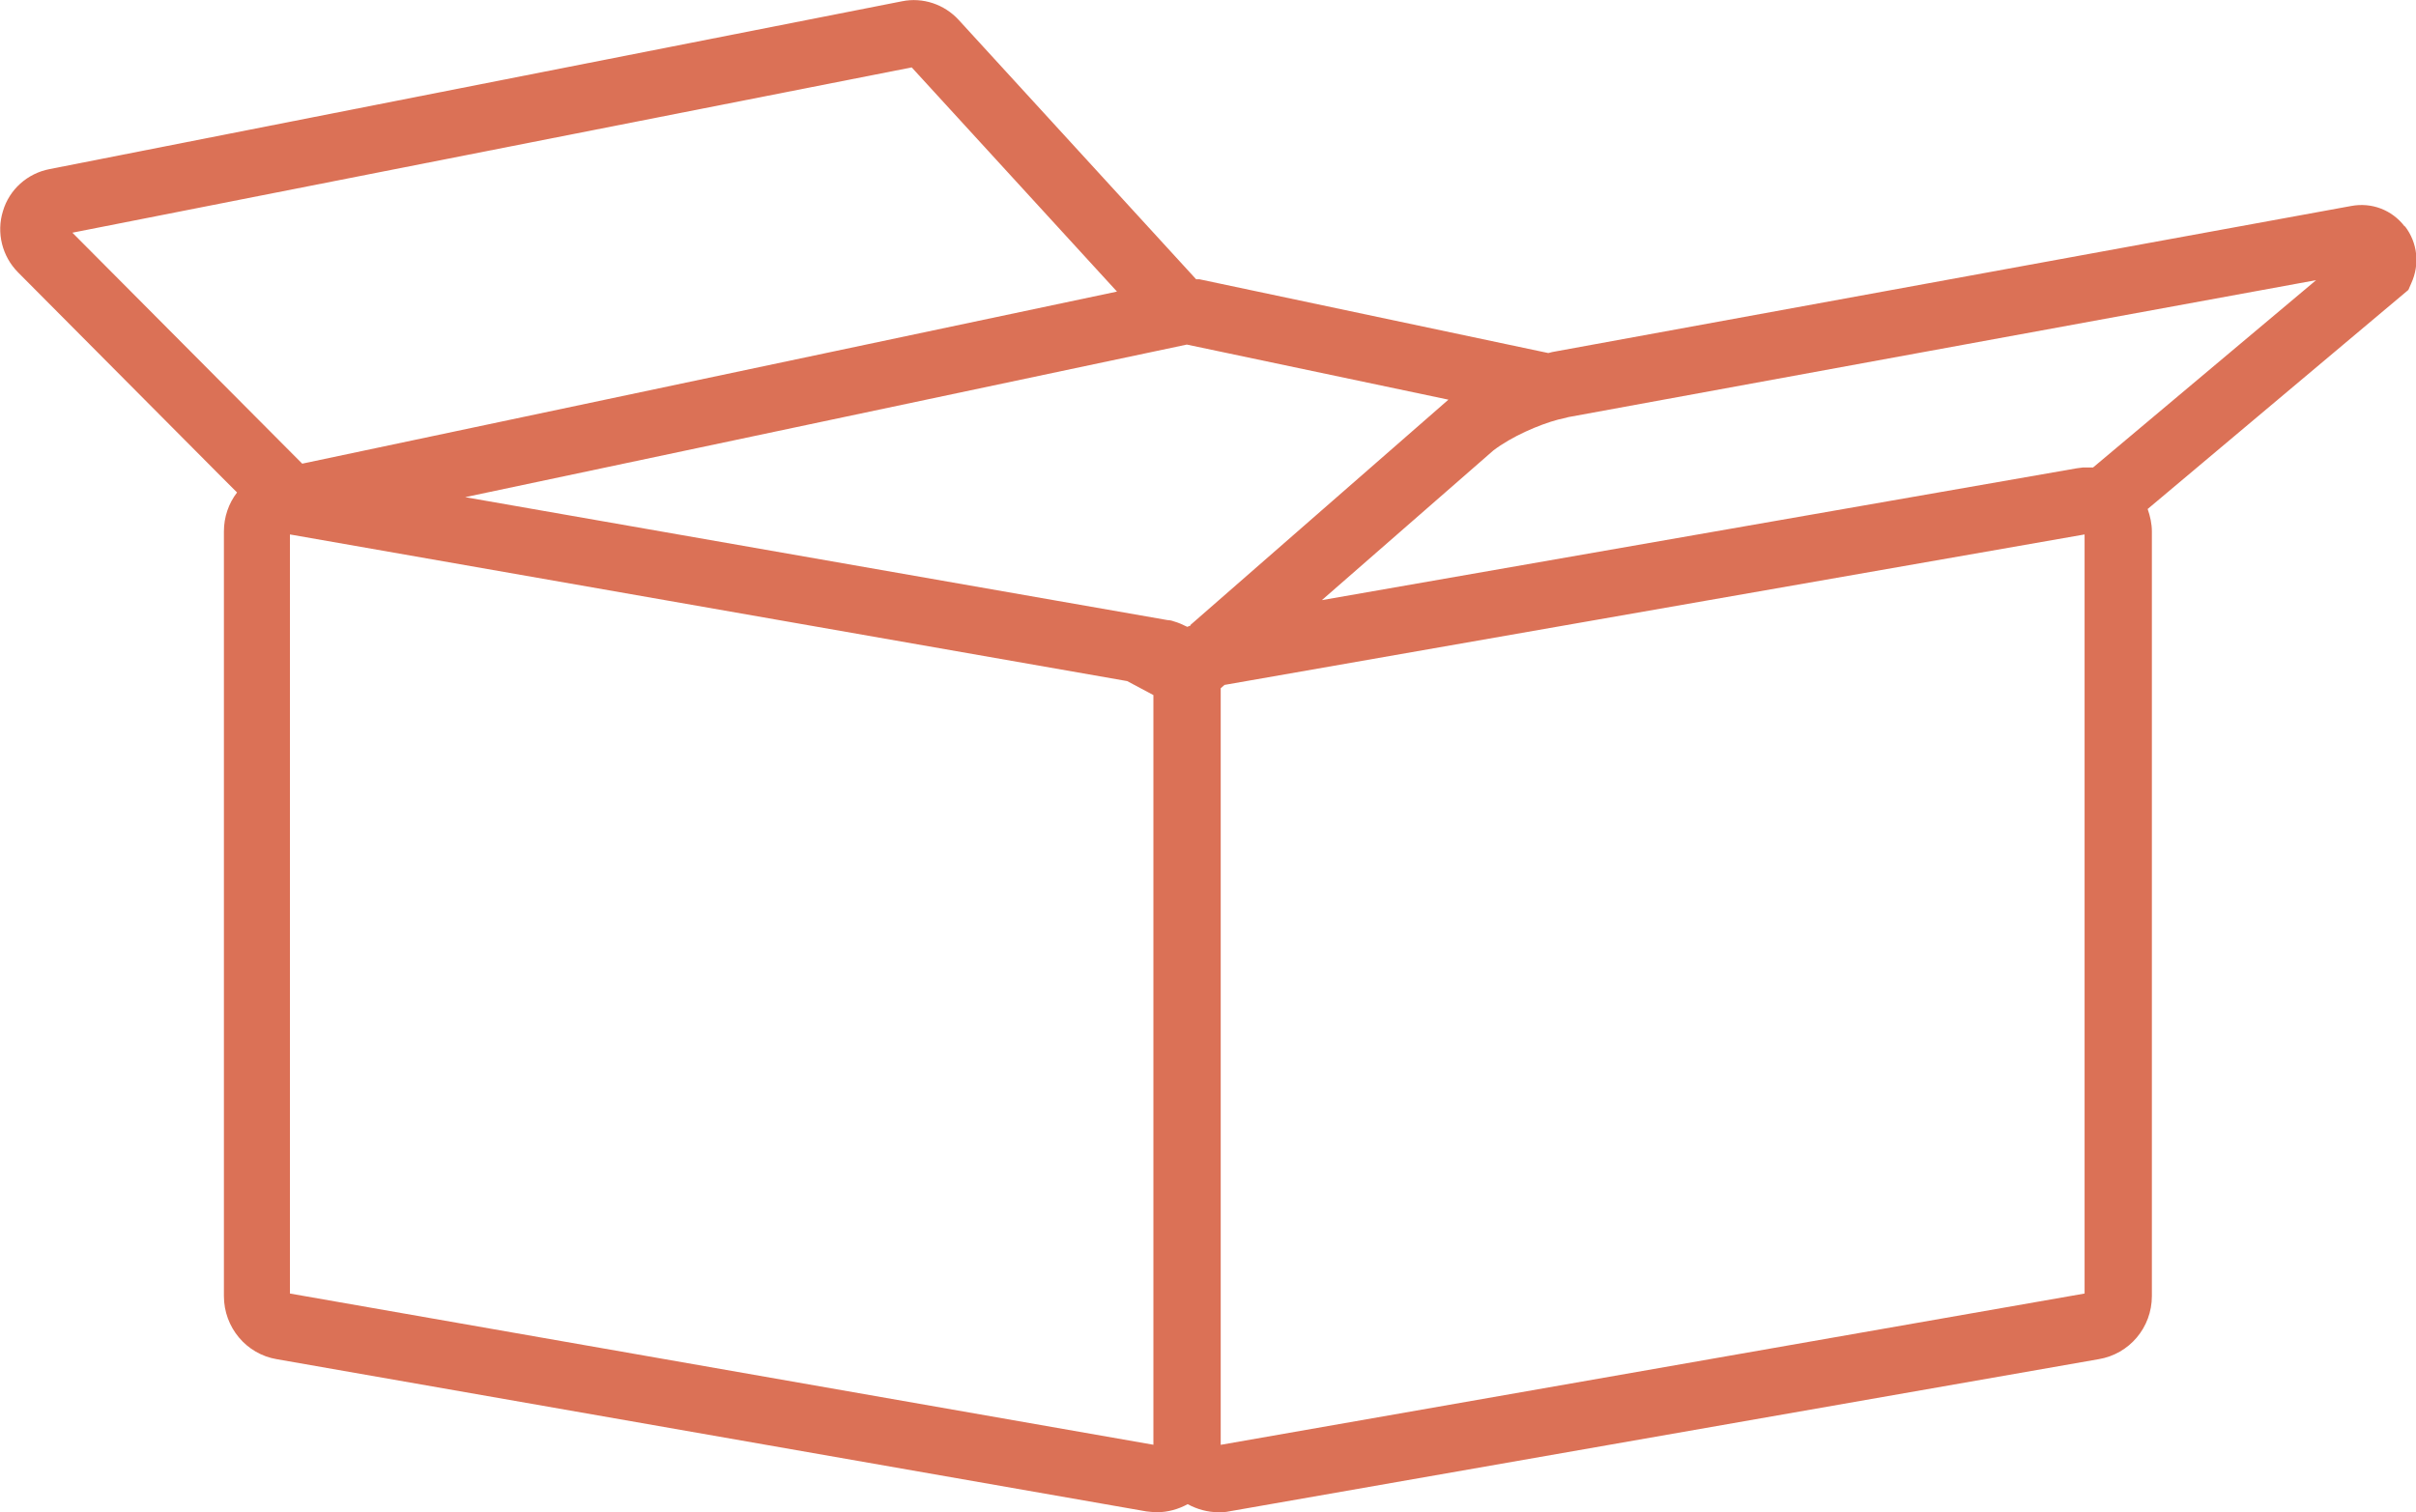 <svg xmlns="http://www.w3.org/2000/svg" width="115" height="72" viewBox="0 0 115 72" fill="none">
    <g clip-path="url(#clip0_53_2316)">
        <path d="M114.456 10.776C113.852 9.989 112.885 9.626 111.918 9.807L74.061 16.729C73.94 16.749 73.839 16.769 73.698 16.809L57.097 13.298C57.097 13.298 56.996 13.298 56.936 13.298L45.633 0.949C44.948 0.202 43.921 -0.141 42.934 0.061L2.357 8.052C1.31 8.253 0.443 9.02 0.141 10.049C-0.181 11.079 0.101 12.209 0.866 12.975L10.698 22.863L11.283 23.448C10.88 23.973 10.658 24.619 10.658 25.305V61.709C10.658 63.202 11.726 64.473 13.176 64.715L54.559 71.96C54.74 71.98 54.901 72 55.082 72C55.586 72 56.09 71.859 56.533 71.617C56.976 71.859 57.48 72 57.984 72C58.165 72 58.326 72 58.507 71.96L99.89 64.715C101.36 64.473 102.428 63.202 102.428 61.709V25.305C102.428 24.942 102.348 24.579 102.227 24.235L114.637 13.803L114.778 13.48C115.181 12.592 115.081 11.563 114.476 10.776M3.445 11.079L43.397 3.209L53.168 13.883L14.385 22.076L3.445 11.079ZM13.62 25.426H13.64C13.64 25.426 13.64 25.426 13.62 25.426ZM54.921 68.792L13.801 61.588V25.446L53.652 32.428L54.901 33.094V68.792H54.921ZM56.674 29.785C56.674 29.785 56.553 29.825 56.513 29.845C56.311 29.744 56.09 29.644 55.868 29.583C55.767 29.543 55.647 29.523 55.566 29.523L22.142 23.671L56.493 16.406L68.944 19.029L56.654 29.765L56.674 29.785ZM99.225 61.588L58.105 68.792V32.771L58.286 32.61L99.225 25.446V61.588ZM99.588 22.258C99.588 22.258 99.507 22.258 99.487 22.258H99.426H99.285C99.265 22.258 99.245 22.258 99.225 22.258H99.144C99.144 22.258 98.963 22.278 98.842 22.298L62.92 28.574L71.079 21.451C71.946 20.785 73.255 20.22 74.162 19.978C74.343 19.937 74.524 19.897 74.665 19.857L110.245 13.339L99.628 22.258H99.588Z" fill="#DB7156"/>
    </g>
    <defs>
        <clipPath id="clip0_53_2316">
            <rect width="115" height="72" fill="white"/>
        </clipPath>
    </defs>
</svg>